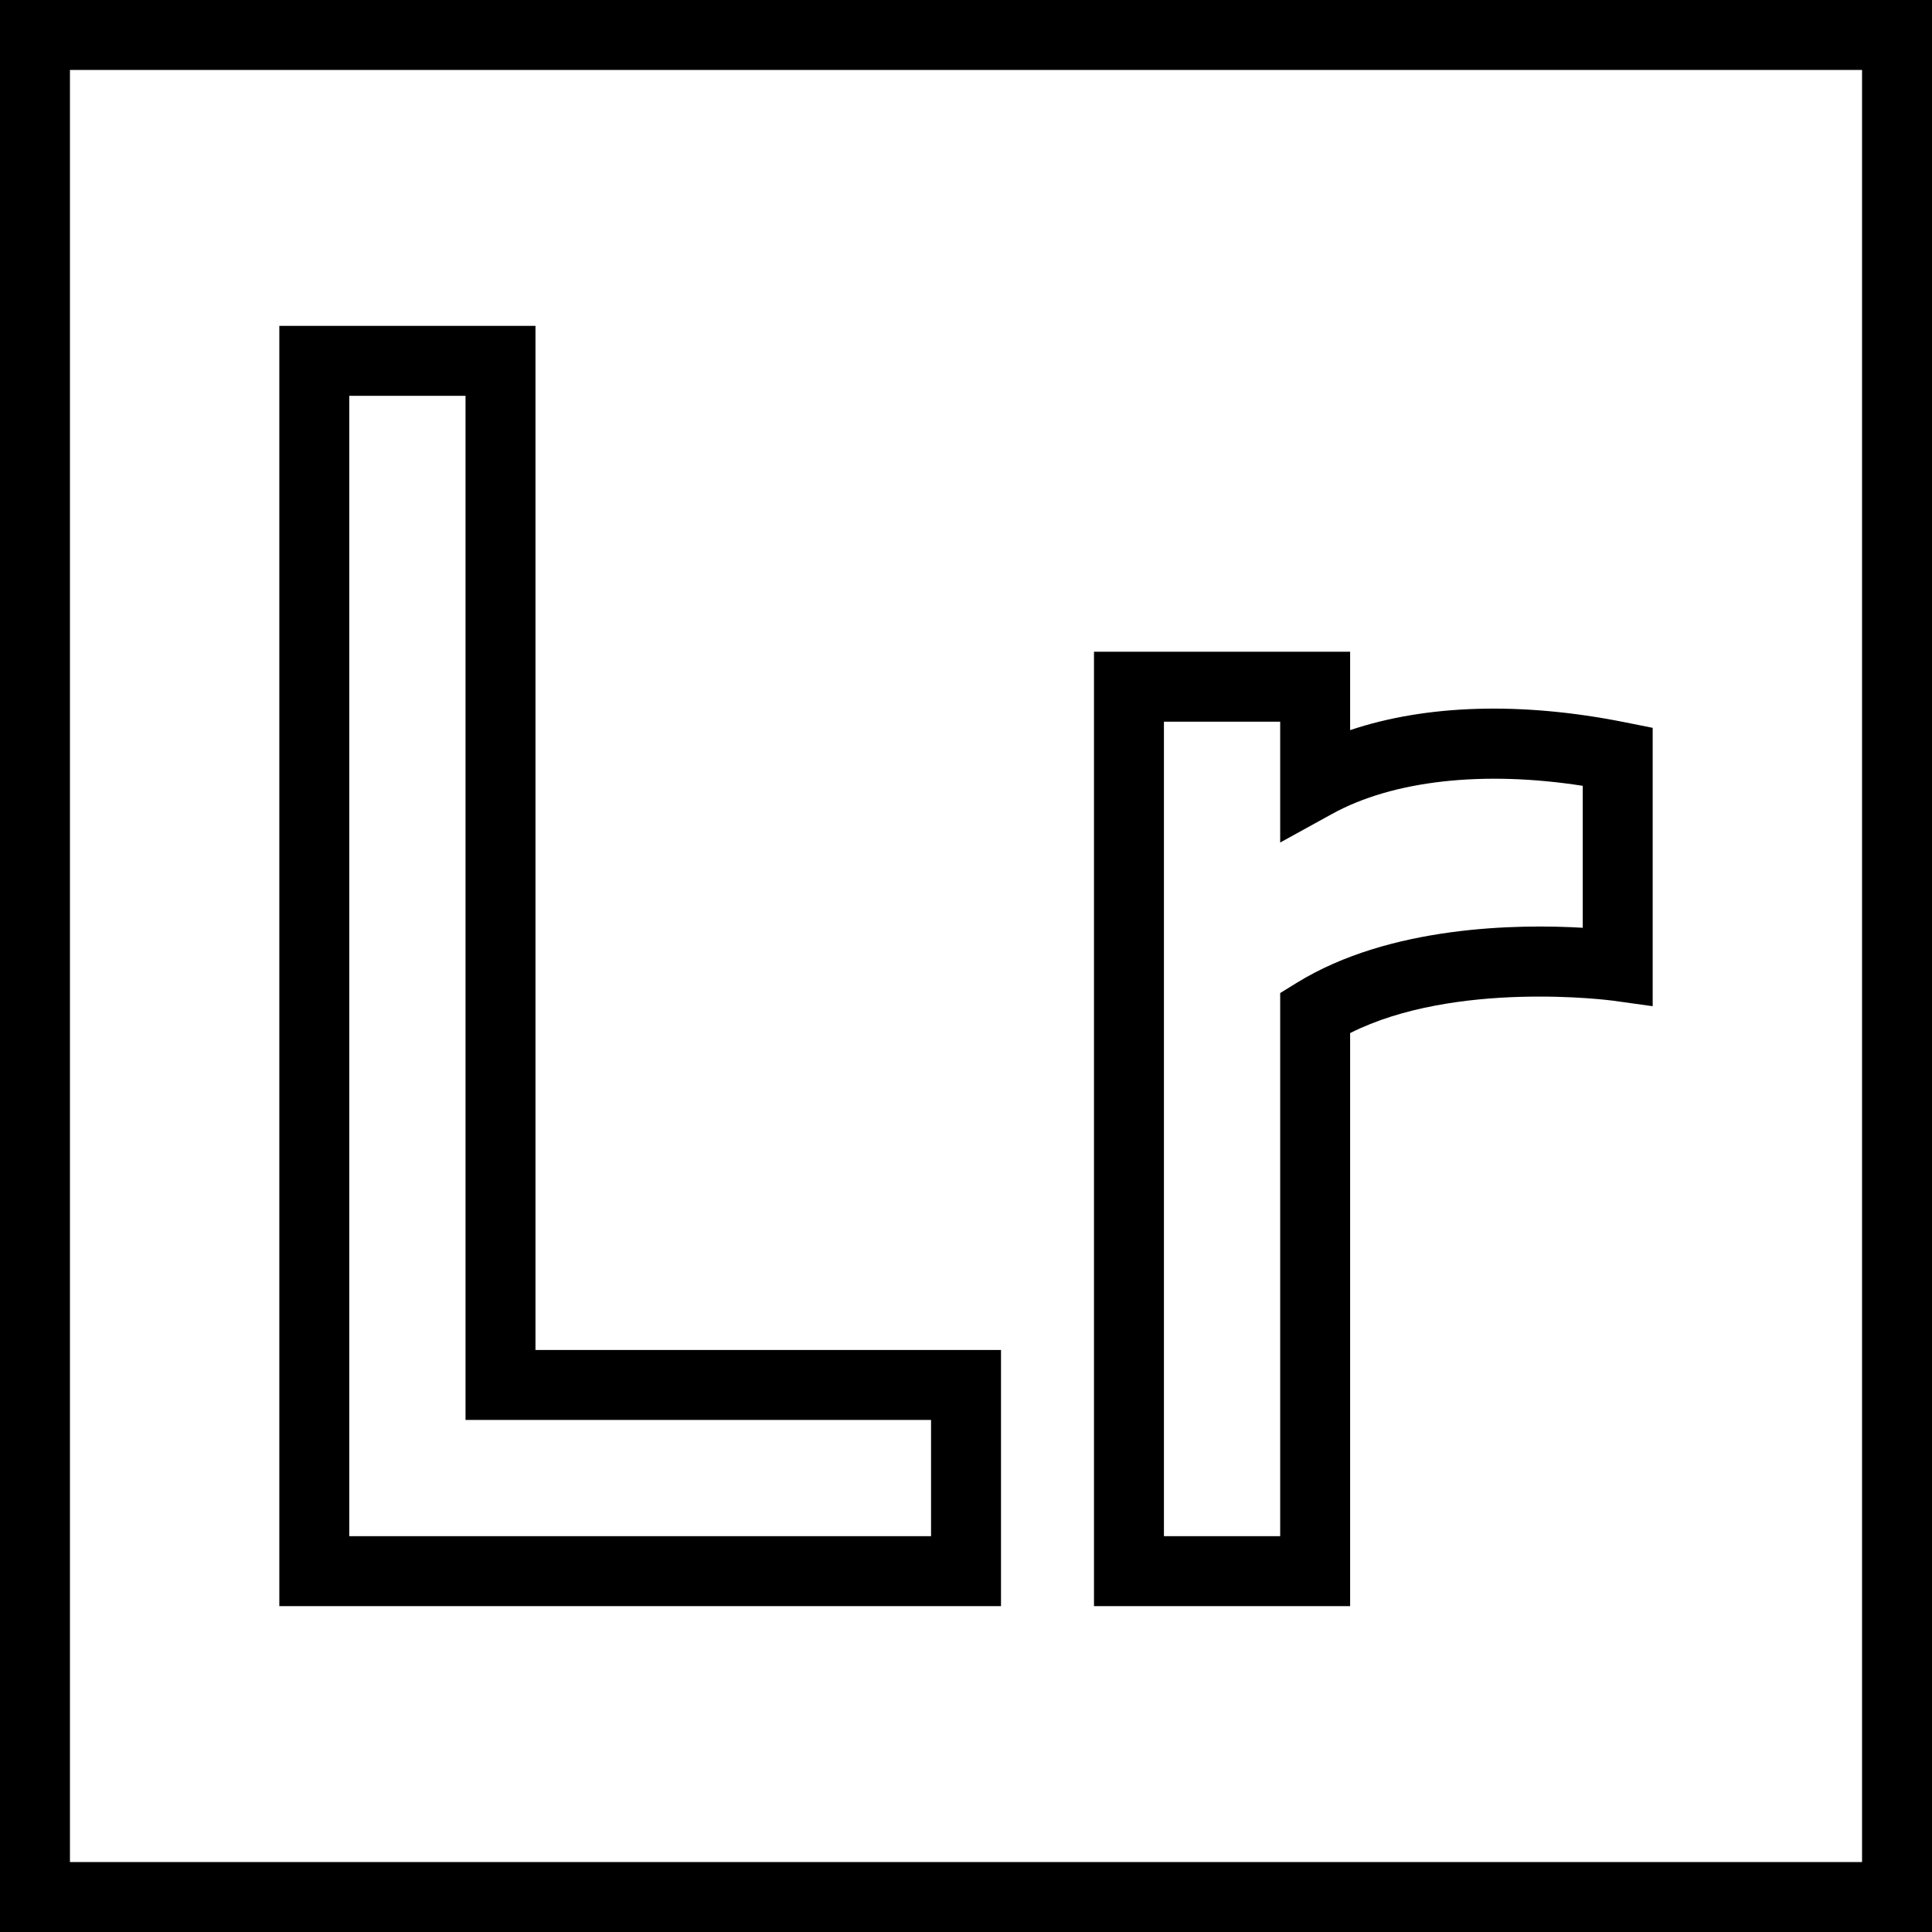 <?xml version="1.0" encoding="iso-8859-1"?>
<!-- Uploaded to: SVG Repo, www.svgrepo.com, Generator: SVG Repo Mixer Tools -->
<svg fill="#000000" height="800px" width="800px" version="1.1" id="Layer_1" xmlns="http://www.w3.org/2000/svg" xmlns:xlink="http://www.w3.org/1999/xlink" 
	 viewBox="0 0 512 512" xml:space="preserve">
<g>
	<g>
		<path d="M430.526,191.394c-27.337-5.466-52.563-4.676-72.727,2.095v-20.775h-67.882v252.929h67.882V273.774
			c27.984-14.091,69.204-8.644,69.632-8.588l10.546,1.468v-73.77L430.526,191.394z M419.438,245.869
			c-17.028-0.995-51.046-0.662-75.772,14.581l-4.404,2.715v143.941h-30.808V191.251h30.807v32.024l13.74-7.568
			c16.189-8.917,40.095-11.548,66.438-7.459V245.869z"/>
	</g>
</g>
<g>
	<g>
		<path d="M0,0v512h512V0H0z M493.463,493.463H18.537V18.537h474.926V493.463z"/>
	</g>
</g>
<g>
	<g>
		<path d="M141.906,357.761V86.357H74.024v339.286h191.251v-67.882H141.906z M246.738,407.106H92.561V104.894h30.808v271.404
			h123.369V407.106z"/>
	</g>
</g>
</svg>
